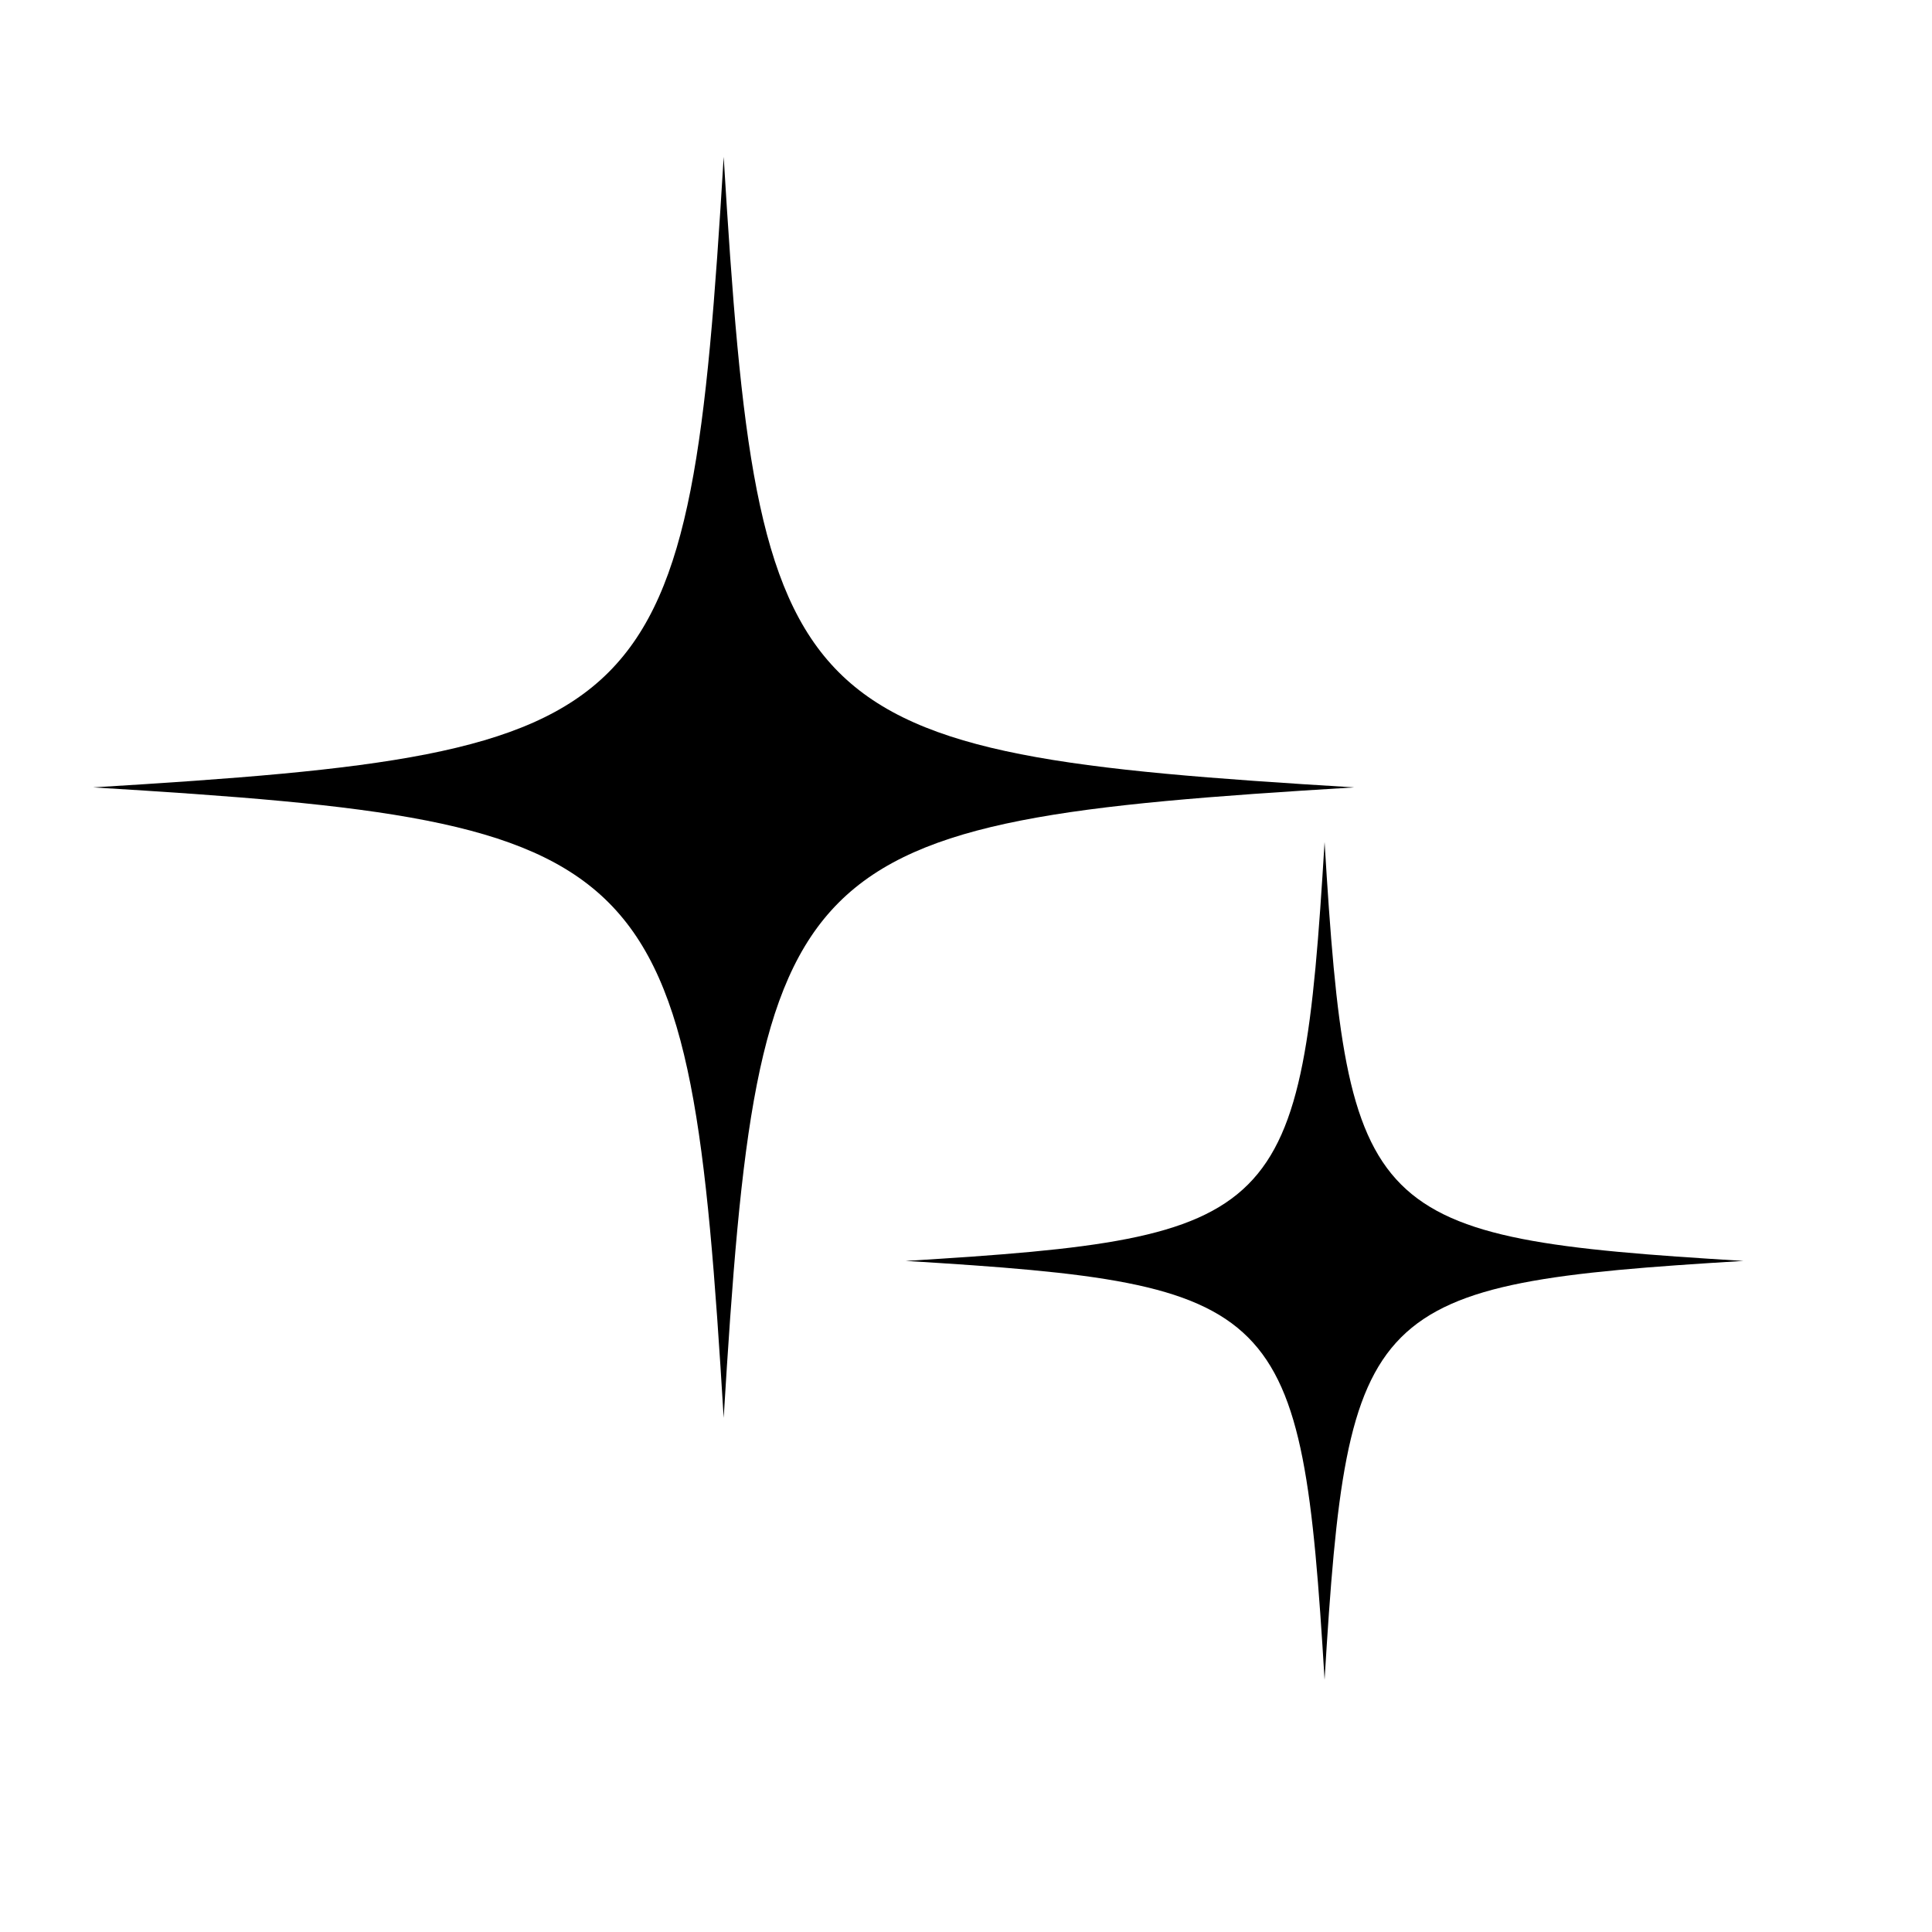<?xml version="1.0" encoding="UTF-8"?>
<svg id="Capa_1" xmlns="http://www.w3.org/2000/svg" version="1.1" viewBox="0 0 400 400">
  <!-- Generator: Adobe Illustrator 29.4.0, SVG Export Plug-In . SVG Version: 2.1.0 Build 152)  -->
  <path d="M280.37,163.02c-117.63,7.13-123.41,12.91-130.54,130.54-7.13-117.63-12.91-123.41-130.54-130.54,117.63-7.13,123.41-12.91,130.54-130.54,7.13,117.63,12.91,123.41,130.54,130.54Z"/>
  <path d="M360.96,261.06c-78.14,4.74-81.98,8.58-86.72,86.72-4.74-78.14-8.58-81.98-86.72-86.72,78.14-4.74,81.98-8.58,86.72-86.72,4.74,78.14,8.58,81.98,86.72,86.72Z"/>
</svg>